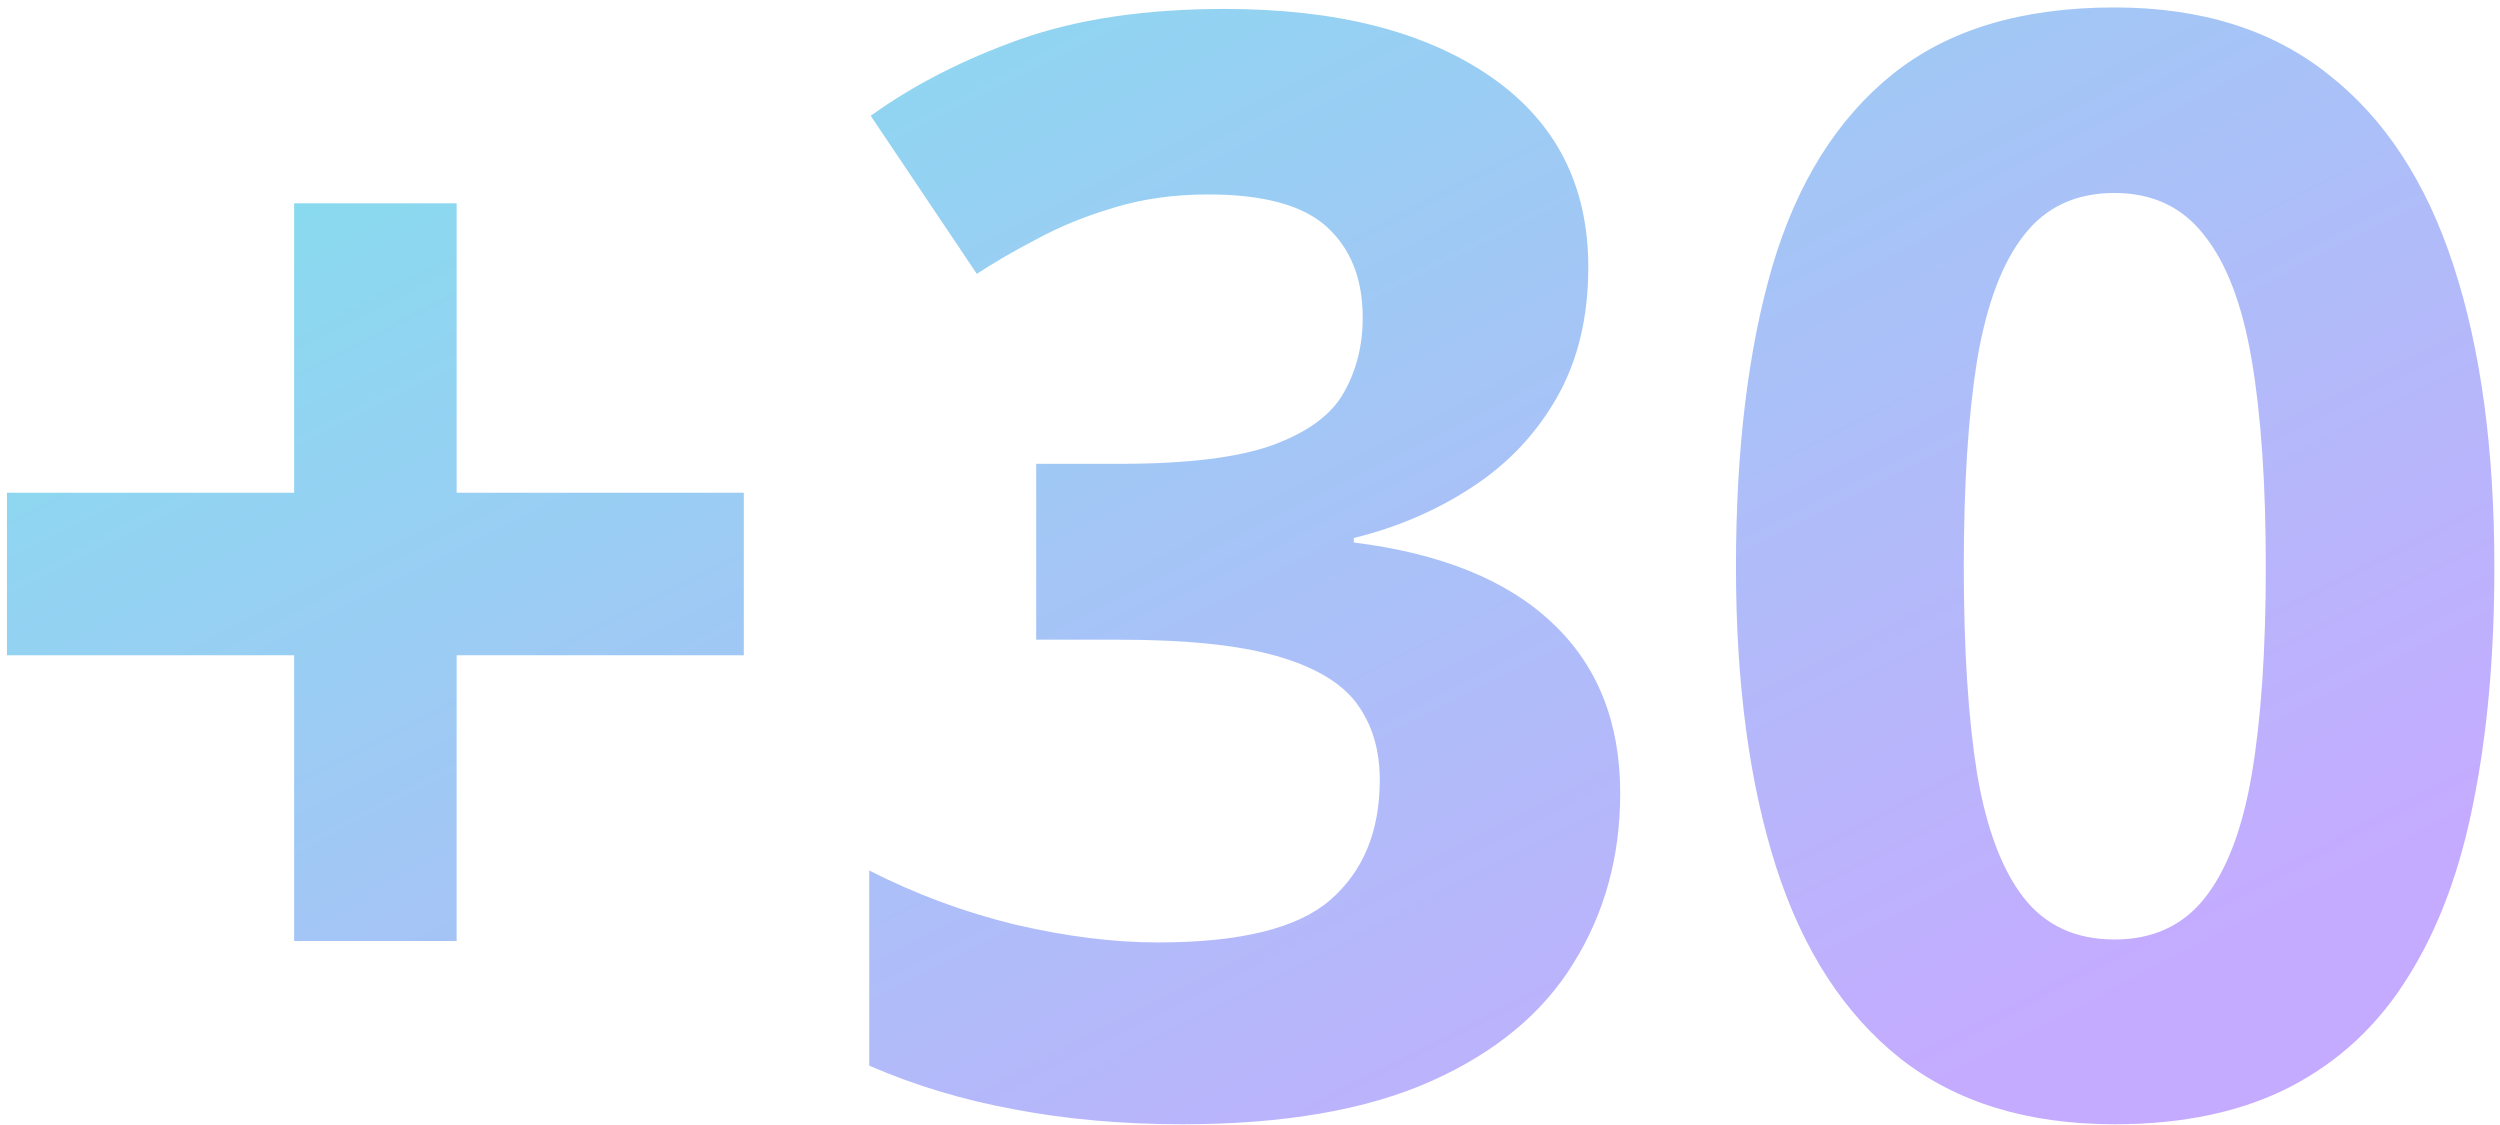 <svg width="329" height="148" viewBox="0 0 329 148" fill="none" xmlns="http://www.w3.org/2000/svg">
<path d="M60.094 64.848H97.887V86.234H60.094V123.832H38.707V86.234H0.914V64.848H38.707V26.762H60.094V64.848ZM209.02 35.16C209.02 41.736 207.652 47.432 204.918 52.25C202.184 57.068 198.473 61.007 193.785 64.066C189.163 67.126 183.954 69.372 178.16 70.805V71.391C189.618 72.823 198.31 76.338 204.234 81.938C210.224 87.537 213.219 95.023 213.219 104.398C213.219 112.732 211.168 120.186 207.066 126.762C203.03 133.337 196.78 138.513 188.316 142.289C179.853 146.065 168.948 147.953 155.602 147.953C147.724 147.953 140.367 147.302 133.531 146C126.76 144.763 120.38 142.842 114.391 140.238V114.555C120.51 117.68 126.923 120.056 133.629 121.684C140.335 123.246 146.585 124.027 152.379 124.027C163.186 124.027 170.738 122.172 175.035 118.461C179.397 114.685 181.578 109.411 181.578 102.641C181.578 98.669 180.569 95.316 178.551 92.582C176.533 89.848 173.017 87.764 168.004 86.332C163.056 84.9 156.122 84.184 147.203 84.184H136.363V61.039H147.398C156.188 61.039 162.861 60.225 167.418 58.598C172.04 56.905 175.165 54.626 176.793 51.762C178.486 48.832 179.332 45.512 179.332 41.801C179.332 36.723 177.77 32.751 174.645 29.887C171.52 27.022 166.311 25.59 159.02 25.59C154.462 25.59 150.296 26.176 146.52 27.348C142.809 28.454 139.456 29.822 136.461 31.449C133.466 33.012 130.829 34.542 128.551 36.039L114.586 15.238C120.185 11.202 126.728 7.849 134.215 5.18C141.767 2.51 150.751 1.176 161.168 1.176C175.882 1.176 187.535 4.138 196.129 10.062C204.723 15.987 209.02 24.353 209.02 35.16ZM328.258 74.613C328.258 86.137 327.346 96.423 325.523 105.473C323.766 114.522 320.901 122.204 316.93 128.52C313.023 134.835 307.88 139.652 301.5 142.973C295.12 146.293 287.372 147.953 278.258 147.953C266.799 147.953 257.392 145.056 250.035 139.262C242.678 133.402 237.242 125.004 233.727 114.066C230.211 103.064 228.453 89.913 228.453 74.613C228.453 59.184 230.048 46 233.238 35.062C236.493 24.06 241.767 15.629 249.059 9.77C256.35 3.91 266.083 0.98 278.258 0.98C289.651 0.98 299.026 3.91 306.383 9.77C313.805 15.564 319.306 23.962 322.887 34.965C326.467 45.902 328.258 59.118 328.258 74.613ZM258.434 74.613C258.434 85.486 259.02 94.568 260.191 101.859C261.428 109.086 263.479 114.522 266.344 118.168C269.208 121.814 273.18 123.637 278.258 123.637C283.271 123.637 287.21 121.846 290.074 118.266C293.004 114.62 295.087 109.184 296.324 101.957C297.561 94.665 298.18 85.551 298.18 74.613C298.18 63.741 297.561 54.659 296.324 47.367C295.087 40.075 293.004 34.607 290.074 30.961C287.21 27.25 283.271 25.395 278.258 25.395C273.18 25.395 269.208 27.25 266.344 30.961C263.479 34.607 261.428 40.075 260.191 47.367C259.02 54.659 258.434 63.741 258.434 74.613Z" fill="url(#paint0_linear_144_42)"/>
<defs>
<linearGradient id="paint0_linear_144_42" x1="429" y1="204" x2="208.018" y2="-226.59" gradientUnits="userSpaceOnUse">
<stop offset="0.274" stop-color="#C5ABFF"/>
<stop offset="0.951" stop-color="#65F7E5"/>
</linearGradient>
</defs>
</svg>
